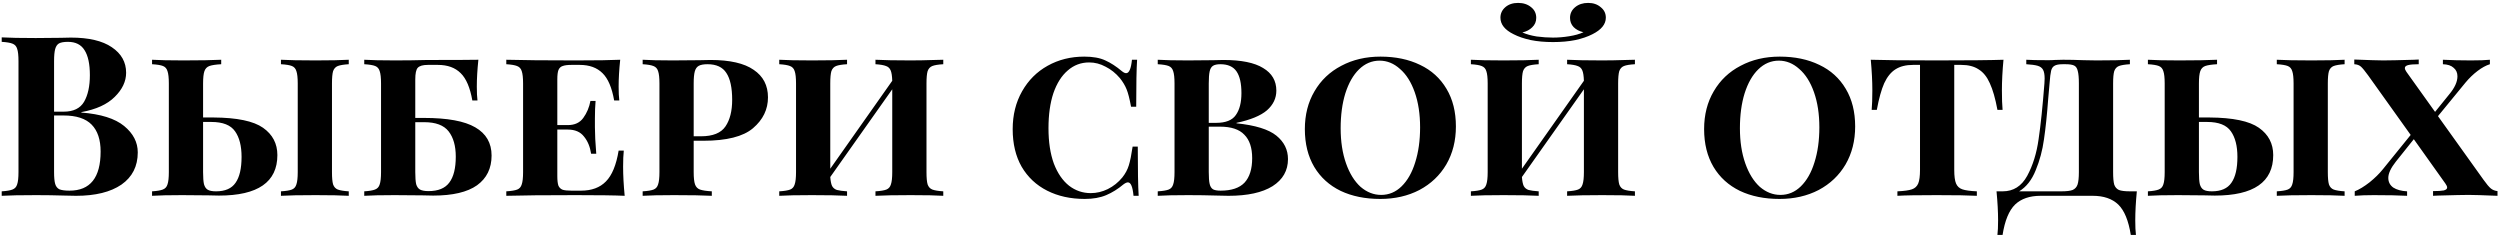 <?xml version="1.0" encoding="UTF-8"?> <svg xmlns="http://www.w3.org/2000/svg" width="715" height="68" viewBox="0 0 715 68" fill="none"><path d="M23.273 32.192C28.819 32.619 32.894 33.899 35.496 36.032C38.099 38.165 39.401 40.683 39.401 43.584C39.401 47.552 37.843 50.624 34.728 52.8C31.614 54.933 27.283 56 21.736 56C20.499 56 19.454 55.979 18.601 55.936C15.784 55.851 13.033 55.808 10.345 55.808C5.95 55.808 2.664 55.872 0.488 56V54.72C1.897 54.635 2.921 54.464 3.561 54.208C4.243 53.952 4.691 53.461 4.904 52.736C5.16 52.011 5.288 50.837 5.288 49.216V17.472C5.288 15.851 5.16 14.677 4.904 13.952C4.691 13.227 4.243 12.736 3.561 12.48C2.921 12.224 1.897 12.053 0.488 11.968V10.688C2.664 10.816 5.907 10.88 10.216 10.88L17.32 10.816C18.174 10.773 19.155 10.752 20.265 10.752C25.384 10.752 29.288 11.669 31.977 13.504C34.707 15.339 36.072 17.771 36.072 20.8C36.072 23.275 34.984 25.579 32.809 27.712C30.675 29.845 27.497 31.296 23.273 32.064V32.192ZM19.433 11.968C18.28 11.968 17.427 12.117 16.872 12.416C16.36 12.715 15.998 13.248 15.784 14.016C15.571 14.784 15.464 15.936 15.464 17.472V31.936H18.216C20.99 31.936 22.931 30.997 24.041 29.12C25.15 27.2 25.704 24.661 25.704 21.504C25.704 18.304 25.192 15.915 24.169 14.336C23.187 12.757 21.608 11.968 19.433 11.968ZM19.881 54.528C25.811 54.528 28.776 50.795 28.776 43.328C28.776 39.957 27.923 37.397 26.216 35.648C24.51 33.899 21.822 33.024 18.152 33.024H15.464V49.216C15.464 50.752 15.571 51.883 15.784 52.608C15.998 53.333 16.403 53.845 17 54.144C17.64 54.4 18.601 54.528 19.881 54.528ZM61.089 33.6C67.787 33.643 72.502 34.624 75.233 36.544C77.963 38.464 79.329 41.067 79.329 44.352C79.329 52.075 73.76 55.936 62.624 55.936C61.472 55.936 60.47 55.915 59.617 55.872L52.065 55.808C48.352 55.808 45.494 55.872 43.489 56V54.72C44.897 54.635 45.92 54.464 46.56 54.208C47.243 53.952 47.691 53.461 47.904 52.736C48.16 52.011 48.288 50.837 48.288 49.216V23.872C48.288 22.251 48.16 21.077 47.904 20.352C47.691 19.627 47.264 19.136 46.624 18.88C45.984 18.624 44.939 18.453 43.489 18.368V17.088C45.494 17.216 48.48 17.28 52.449 17.28C57.142 17.28 60.747 17.216 63.264 17.088V18.368C61.728 18.453 60.598 18.624 59.873 18.88C59.19 19.136 58.721 19.627 58.465 20.352C58.209 21.077 58.081 22.251 58.081 23.872V33.6H61.089ZM99.745 18.368C98.337 18.453 97.291 18.624 96.609 18.88C95.969 19.136 95.52 19.627 95.264 20.352C95.051 21.077 94.945 22.251 94.945 23.872V49.216C94.945 50.837 95.051 52.011 95.264 52.736C95.52 53.461 95.969 53.952 96.609 54.208C97.291 54.464 98.337 54.635 99.745 54.72V56C97.569 55.872 94.411 55.808 90.272 55.808C85.793 55.808 82.486 55.872 80.353 56V54.72C81.803 54.635 82.849 54.464 83.489 54.208C84.129 53.952 84.555 53.461 84.769 52.736C85.025 52.011 85.153 50.837 85.153 49.216V23.872C85.153 22.251 85.025 21.077 84.769 20.352C84.555 19.627 84.129 19.136 83.489 18.88C82.849 18.624 81.803 18.453 80.353 18.368V17.088C82.486 17.216 85.793 17.28 90.272 17.28C94.411 17.28 97.569 17.216 99.745 17.088V18.368ZM61.792 54.72C64.395 54.72 66.251 53.909 67.361 52.288C68.513 50.667 69.088 48.192 69.088 44.864C69.088 41.749 68.47 39.317 67.233 37.568C65.995 35.776 63.734 34.88 60.449 34.88H58.081V49.216C58.081 50.752 58.166 51.904 58.337 52.672C58.55 53.44 58.913 53.973 59.425 54.272C59.937 54.571 60.726 54.72 61.792 54.72ZM121.264 33.728C127.963 33.728 132.848 34.624 135.92 36.416C139.035 38.208 140.592 40.896 140.592 44.48C140.592 48.149 139.205 50.987 136.432 52.992C133.659 54.955 129.477 55.936 123.888 55.936C122.693 55.936 121.648 55.915 120.752 55.872L112.816 55.808C109.061 55.808 106.181 55.872 104.176 56V54.72C105.584 54.635 106.608 54.464 107.248 54.208C107.931 53.952 108.379 53.461 108.592 52.736C108.848 52.011 108.976 50.837 108.976 49.216V23.872C108.976 22.251 108.848 21.077 108.592 20.352C108.379 19.627 107.952 19.136 107.312 18.88C106.672 18.624 105.627 18.453 104.176 18.368V17.088C106.181 17.216 109.125 17.28 113.008 17.28C116.08 17.28 119.195 17.237 122.352 17.152H124.72C130.267 17.152 134.299 17.131 136.816 17.088C136.517 19.947 136.368 22.507 136.368 24.768C136.368 26.432 136.432 27.755 136.56 28.736H135.088C134.448 25.067 133.339 22.464 131.76 20.928C130.181 19.349 128.005 18.56 125.232 18.56H122.352C120.944 18.56 119.984 18.837 119.472 19.392C119.003 19.904 118.768 21.013 118.768 22.72V33.728H121.264ZM122.544 54.656C125.317 54.656 127.301 53.845 128.496 52.224C129.733 50.603 130.352 48.128 130.352 44.8C130.352 41.728 129.669 39.317 128.304 37.568C126.939 35.819 124.613 34.944 121.328 34.944H118.768V49.216C118.768 50.752 118.853 51.904 119.024 52.672C119.237 53.397 119.6 53.909 120.112 54.208C120.667 54.507 121.477 54.656 122.544 54.656ZM178.209 47.68C178.209 50.112 178.358 52.885 178.657 56C175.884 55.872 171.212 55.808 164.641 55.808C155.852 55.808 149.238 55.872 144.801 56V54.72C146.252 54.635 147.297 54.464 147.937 54.208C148.577 53.952 149.004 53.461 149.217 52.736C149.473 52.011 149.601 50.837 149.601 49.216V23.872C149.601 22.251 149.473 21.077 149.217 20.352C149.004 19.627 148.556 19.136 147.873 18.88C147.233 18.624 146.209 18.453 144.801 18.368V17.088C149.238 17.216 155.852 17.28 164.641 17.28C170.614 17.28 174.86 17.216 177.377 17.088C177.078 19.947 176.929 22.507 176.929 24.768C176.929 26.432 176.993 27.755 177.121 28.736H175.649C175.009 25.067 173.9 22.464 172.321 20.928C170.742 19.349 168.566 18.56 165.793 18.56H163.425C162.316 18.56 161.484 18.667 160.929 18.88C160.374 19.051 159.969 19.435 159.713 20.032C159.5 20.587 159.393 21.483 159.393 22.72V35.776H162.401C164.364 35.776 165.836 35.093 166.817 33.728C167.841 32.32 168.524 30.699 168.865 28.864H170.337C170.209 30.315 170.145 31.979 170.145 33.856V36.416C170.145 38.336 170.273 40.853 170.529 43.968H169.057C168.758 41.963 168.076 40.32 167.009 39.04C165.985 37.717 164.449 37.056 162.401 37.056H159.393V50.368C159.393 51.605 159.5 52.523 159.713 53.12C159.969 53.675 160.374 54.059 160.929 54.272C161.484 54.443 162.316 54.528 163.425 54.528H166.177C169.206 54.528 171.574 53.653 173.281 51.904C175.03 50.155 176.246 47.211 176.929 43.072H178.401C178.273 44.267 178.209 45.803 178.209 47.68ZM198.393 40.256V49.216C198.393 50.837 198.521 52.011 198.777 52.736C199.033 53.461 199.502 53.952 200.185 54.208C200.91 54.464 202.041 54.635 203.577 54.72V56C201.102 55.872 197.497 55.808 192.761 55.808C188.793 55.808 185.806 55.872 183.801 56V54.72C185.252 54.635 186.297 54.464 186.937 54.208C187.577 53.952 188.004 53.461 188.217 52.736C188.473 52.011 188.601 50.837 188.601 49.216V23.872C188.601 22.251 188.473 21.077 188.217 20.352C188.004 19.627 187.556 19.136 186.873 18.88C186.233 18.624 185.209 18.453 183.801 18.368V17.088C185.806 17.216 188.665 17.28 192.377 17.28L200.121 17.216C201.017 17.173 202.041 17.152 203.193 17.152C208.74 17.152 212.857 18.091 215.545 19.968C218.276 21.803 219.641 24.427 219.641 27.84C219.641 31.296 218.212 34.24 215.353 36.672C212.537 39.061 207.801 40.256 201.145 40.256H198.393ZM202.361 18.368C201.252 18.368 200.42 18.517 199.865 18.816C199.31 19.115 198.926 19.648 198.713 20.416C198.5 21.184 198.393 22.336 198.393 23.872V38.976H200.505C203.876 38.976 206.201 38.037 207.481 36.16C208.761 34.283 209.401 31.744 209.401 28.544C209.401 25.088 208.846 22.528 207.737 20.864C206.67 19.2 204.878 18.368 202.361 18.368ZM269.776 18.368C268.325 18.453 267.28 18.624 266.64 18.88C266 19.136 265.552 19.627 265.296 20.352C265.082 21.077 264.976 22.251 264.976 23.872V49.216C264.976 50.837 265.082 52.011 265.296 52.736C265.552 53.461 266 53.952 266.64 54.208C267.322 54.464 268.368 54.635 269.776 54.72V56C267.813 55.872 264.698 55.808 260.432 55.808C256.122 55.808 252.773 55.872 250.384 56V54.72C251.834 54.635 252.88 54.464 253.52 54.208C254.16 53.952 254.586 53.461 254.8 52.736C255.056 52.011 255.184 50.837 255.184 49.216V25.536L237.456 50.624C237.541 51.776 237.712 52.629 237.968 53.184C238.266 53.739 238.736 54.123 239.376 54.336C240.016 54.507 240.976 54.635 242.256 54.72V56C239.909 55.872 236.56 55.808 232.208 55.808C228.026 55.808 224.912 55.872 222.864 56V54.72C224.314 54.635 225.36 54.464 226 54.208C226.64 53.952 227.066 53.461 227.28 52.736C227.536 52.011 227.664 50.837 227.664 49.216V23.872C227.664 22.251 227.536 21.077 227.28 20.352C227.066 19.627 226.618 19.136 225.936 18.88C225.296 18.624 224.272 18.453 222.864 18.368V17.088C224.912 17.216 228.026 17.28 232.208 17.28C236.56 17.28 239.909 17.216 242.256 17.088V18.368C240.805 18.453 239.76 18.624 239.12 18.88C238.48 19.136 238.032 19.627 237.776 20.352C237.562 21.077 237.456 22.251 237.456 23.872V48.256L255.184 23.104C255.141 21.739 254.992 20.757 254.736 20.16C254.48 19.52 254.032 19.093 253.392 18.88C252.752 18.624 251.749 18.453 250.384 18.368V17.088C252.73 17.216 256.08 17.28 260.432 17.28C262.48 17.28 264.741 17.237 267.216 17.152C267.941 17.109 268.794 17.088 269.776 17.088V18.368ZM310.107 16.192C312.582 16.192 314.587 16.555 316.123 17.28C317.659 17.963 319.238 18.987 320.859 20.352C321.328 20.736 321.734 20.928 322.075 20.928C322.928 20.928 323.483 19.648 323.739 17.088H325.211C325.04 19.648 324.955 24.128 324.955 30.528H323.483C323.056 28.224 322.63 26.56 322.203 25.536C321.776 24.469 321.136 23.403 320.283 22.336C319.088 20.928 317.723 19.84 316.187 19.072C314.694 18.261 313.136 17.856 311.515 17.856C309.168 17.856 307.12 18.624 305.371 20.16C303.622 21.653 302.256 23.808 301.275 26.624C300.336 29.44 299.867 32.789 299.867 36.672C299.867 40.597 300.379 43.968 301.403 46.784C302.47 49.557 303.92 51.669 305.755 53.12C307.59 54.528 309.659 55.232 311.963 55.232C313.627 55.232 315.248 54.848 316.827 54.08C318.448 53.269 319.835 52.16 320.987 50.752C321.84 49.685 322.459 48.533 322.843 47.296C323.227 46.059 323.59 44.267 323.931 41.92H325.403C325.403 48.619 325.488 53.312 325.659 56H324.187C324.059 54.677 323.867 53.717 323.611 53.12C323.355 52.48 323.014 52.16 322.587 52.16C322.246 52.16 321.819 52.352 321.307 52.736C319.728 54.059 318.086 55.083 316.379 55.808C314.672 56.533 312.624 56.896 310.235 56.896C306.182 56.896 302.598 56.107 299.483 54.528C296.368 52.949 293.936 50.667 292.187 47.68C290.48 44.693 289.627 41.109 289.627 36.928C289.627 32.875 290.523 29.269 292.315 26.112C294.107 22.955 296.539 20.523 299.611 18.816C302.726 17.067 306.224 16.192 310.107 16.192ZM353.642 35.264C359.018 35.819 362.815 36.992 365.034 38.784C367.252 40.576 368.362 42.816 368.362 45.504C368.362 48.789 366.89 51.371 363.946 53.248C361.002 55.083 356.799 56 351.338 56C350.143 56 349.119 55.979 348.266 55.936C345.364 55.851 342.548 55.808 339.818 55.808C336.02 55.808 333.119 55.872 331.114 56V54.72C332.564 54.635 333.61 54.464 334.25 54.208C334.89 53.952 335.316 53.461 335.53 52.736C335.786 52.011 335.914 50.837 335.914 49.216V23.872C335.914 22.251 335.786 21.077 335.53 20.352C335.316 19.627 334.89 19.136 334.25 18.88C333.61 18.624 332.564 18.453 331.114 18.368V17.088C333.119 17.216 335.978 17.28 339.69 17.28L346.986 17.216C347.839 17.173 348.799 17.152 349.866 17.152C354.986 17.152 358.783 17.92 361.257 19.456C363.775 20.949 365.034 23.104 365.034 25.92C365.034 28.096 364.138 29.973 362.346 31.552C360.554 33.088 357.652 34.283 353.642 35.136V35.264ZM349.034 18.368C348.095 18.368 347.391 18.517 346.922 18.816C346.452 19.115 346.132 19.648 345.962 20.416C345.791 21.184 345.706 22.336 345.706 23.872V35.136H347.818C350.548 35.136 352.426 34.389 353.45 32.896C354.516 31.403 355.05 29.312 355.05 26.624C355.05 23.851 354.58 21.781 353.642 20.416C352.703 19.051 351.167 18.368 349.034 18.368ZM349.098 54.528C352.212 54.528 354.495 53.76 355.946 52.224C357.396 50.645 358.122 48.32 358.122 45.248C358.122 42.261 357.375 40.021 355.882 38.528C354.431 36.992 352.106 36.224 348.906 36.224H345.706V49.216C345.706 50.752 345.791 51.883 345.962 52.608C346.132 53.333 346.452 53.845 346.922 54.144C347.391 54.4 348.116 54.528 349.098 54.528ZM394.82 16.192C399.129 16.192 402.905 16.981 406.148 18.56C409.391 20.096 411.908 22.379 413.7 25.408C415.492 28.395 416.388 31.979 416.388 36.16C416.388 40.256 415.471 43.883 413.636 47.04C411.801 50.155 409.241 52.587 405.956 54.336C402.671 56.043 398.937 56.896 394.756 56.896C390.447 56.896 386.671 56.128 383.428 54.592C380.185 53.013 377.668 50.731 375.876 47.744C374.084 44.715 373.188 41.109 373.188 36.928C373.188 32.832 374.105 29.227 375.94 26.112C377.775 22.955 380.335 20.523 383.62 18.816C386.905 17.067 390.639 16.192 394.82 16.192ZM394.564 17.344C392.345 17.344 390.383 18.176 388.676 19.84C387.012 21.461 385.711 23.744 384.772 26.688C383.876 29.589 383.428 32.917 383.428 36.672C383.428 40.469 383.94 43.819 384.964 46.72C385.988 49.621 387.375 51.861 389.124 53.44C390.916 54.976 392.879 55.744 395.012 55.744C397.231 55.744 399.172 54.933 400.836 53.312C402.543 51.648 403.844 49.365 404.74 46.464C405.679 43.52 406.148 40.171 406.148 36.416C406.148 32.619 405.636 29.269 404.612 26.368C403.588 23.467 402.18 21.248 400.388 19.712C398.639 18.133 396.697 17.344 394.564 17.344ZM467.588 18.368C466.137 18.453 465.092 18.624 464.452 18.88C463.812 19.136 463.364 19.627 463.108 20.352C462.895 21.077 462.788 22.251 462.788 23.872V49.216C462.788 50.837 462.895 52.011 463.108 52.736C463.364 53.461 463.812 53.952 464.452 54.208C465.135 54.464 466.18 54.635 467.588 54.72V56C465.625 55.872 462.511 55.808 458.244 55.808C453.935 55.808 450.585 55.872 448.196 56V54.72C449.647 54.635 450.692 54.464 451.332 54.208C451.972 53.952 452.399 53.461 452.612 52.736C452.868 52.011 452.996 50.837 452.996 49.216V25.536L435.268 50.624C435.353 51.776 435.524 52.629 435.78 53.184C436.079 53.739 436.548 54.123 437.188 54.336C437.828 54.507 438.788 54.635 440.068 54.72V56C437.721 55.872 434.372 55.808 430.02 55.808C425.839 55.808 422.724 55.872 420.676 56V54.72C422.127 54.635 423.172 54.464 423.812 54.208C424.452 53.952 424.879 53.461 425.092 52.736C425.348 52.011 425.476 50.837 425.476 49.216V23.872C425.476 22.251 425.348 21.077 425.092 20.352C424.879 19.627 424.431 19.136 423.748 18.88C423.108 18.624 422.084 18.453 420.676 18.368V17.088C422.724 17.216 425.839 17.28 430.02 17.28C434.372 17.28 437.721 17.216 440.068 17.088V18.368C438.617 18.453 437.572 18.624 436.932 18.88C436.292 19.136 435.844 19.627 435.588 20.352C435.375 21.077 435.268 22.251 435.268 23.872V48.256L452.996 23.104C452.953 21.739 452.804 20.757 452.548 20.16C452.292 19.52 451.844 19.093 451.204 18.88C450.564 18.624 449.561 18.453 448.196 18.368V17.088C450.543 17.216 453.892 17.28 458.244 17.28C460.292 17.28 462.553 17.237 465.028 17.152C465.753 17.109 466.607 17.088 467.588 17.088V18.368ZM454.212 0.832C455.663 0.832 456.857 1.237 457.796 2.048C458.777 2.816 459.268 3.819 459.268 5.056C459.268 6.933 457.988 8.512 455.428 9.792C454.105 10.475 452.484 11.029 450.564 11.456C448.644 11.84 446.511 12.032 444.164 12.032C441.817 12.032 439.684 11.84 437.764 11.456C435.844 11.029 434.223 10.475 432.9 9.792C430.383 8.555 429.124 6.976 429.124 5.056C429.124 3.861 429.593 2.859 430.532 2.048C431.471 1.237 432.687 0.832 434.18 0.832C435.673 0.832 436.911 1.237 437.892 2.048C438.873 2.816 439.364 3.84 439.364 5.12C439.364 6.187 438.98 7.083 438.212 7.808C437.487 8.533 436.548 9.024 435.396 9.28C436.548 9.792 437.913 10.176 439.492 10.432C441.113 10.645 442.671 10.752 444.164 10.752C445.657 10.752 447.193 10.624 448.772 10.368C450.393 10.112 451.759 9.728 452.868 9.216C451.716 8.96 450.777 8.469 450.052 7.744C449.369 7.019 449.028 6.144 449.028 5.12C449.028 3.883 449.519 2.859 450.5 2.048C451.481 1.237 452.719 0.832 454.212 0.832ZM509.008 16.192C513.317 16.192 517.093 16.981 520.336 18.56C523.578 20.096 526.096 22.379 527.888 25.408C529.68 28.395 530.576 31.979 530.576 36.16C530.576 40.256 529.658 43.883 527.824 47.04C525.989 50.155 523.429 52.587 520.144 54.336C516.858 56.043 513.125 56.896 508.944 56.896C504.634 56.896 500.858 56.128 497.616 54.592C494.373 53.013 491.856 50.731 490.064 47.744C488.272 44.715 487.376 41.109 487.376 36.928C487.376 32.832 488.293 29.227 490.128 26.112C491.962 22.955 494.522 20.523 497.808 18.816C501.093 17.067 504.826 16.192 509.008 16.192ZM508.752 17.344C506.533 17.344 504.57 18.176 502.864 19.84C501.2 21.461 499.898 23.744 498.96 26.688C498.064 29.589 497.616 32.917 497.616 36.672C497.616 40.469 498.128 43.819 499.152 46.72C500.176 49.621 501.562 51.861 503.312 53.44C505.104 54.976 507.066 55.744 509.2 55.744C511.418 55.744 513.36 54.933 515.024 53.312C516.73 51.648 518.032 49.365 518.928 46.464C519.866 43.52 520.336 40.171 520.336 36.416C520.336 32.619 519.824 29.269 518.8 26.368C517.776 23.467 516.368 21.248 514.576 19.712C512.826 18.133 510.885 17.344 508.752 17.344ZM572.994 17.088C572.695 20.331 572.546 23.232 572.546 25.792C572.546 28.181 572.61 30.059 572.738 31.424H571.266C570.669 28.181 569.943 25.643 569.09 23.808C568.279 21.973 567.213 20.651 565.89 19.84C564.61 18.987 562.946 18.56 560.898 18.56H558.914V48.576C558.914 50.368 559.085 51.669 559.426 52.48C559.767 53.291 560.365 53.845 561.218 54.144C562.071 54.443 563.458 54.635 565.378 54.72V56C563.074 55.872 559.234 55.808 553.858 55.808C548.439 55.808 544.706 55.872 542.658 56V54.72C544.578 54.635 545.965 54.443 546.818 54.144C547.671 53.845 548.269 53.291 548.61 52.48C548.951 51.669 549.122 50.368 549.122 48.576V18.56H547.138C545.09 18.56 543.405 18.987 542.082 19.84C540.802 20.651 539.735 21.973 538.882 23.808C538.071 25.643 537.367 28.181 536.77 31.424H535.298C535.426 30.059 535.49 28.181 535.49 25.792C535.49 23.232 535.341 20.331 535.042 17.088C538.754 17.216 545.026 17.28 553.858 17.28C562.861 17.28 569.239 17.216 572.994 17.088ZM611.134 54.72C610.835 57.835 610.686 60.608 610.686 63.04C610.686 64.789 610.75 66.176 610.878 67.2H609.406C608.766 63.104 607.571 60.203 605.822 58.496C604.073 56.832 601.641 56 598.526 56H583.614C580.499 56 578.067 56.832 576.318 58.496C574.569 60.203 573.374 63.104 572.734 67.2H571.262C571.39 66.176 571.454 64.789 571.454 63.04C571.454 60.608 571.305 57.835 571.006 54.72H572.798C575.827 54.72 578.153 53.248 579.774 50.304C581.395 47.317 582.483 43.819 583.038 39.808C583.635 35.797 584.19 30.485 584.702 23.872C584.745 23.531 584.766 23.061 584.766 22.464C584.766 21.355 584.617 20.523 584.318 19.968C584.019 19.413 583.507 19.029 582.782 18.816C582.057 18.603 580.969 18.453 579.518 18.368V17.088C580.67 17.173 582.739 17.216 585.726 17.216C586.579 17.216 587.198 17.195 587.582 17.152L590.078 17.088C591.913 17.088 593.854 17.131 595.902 17.216L599.614 17.28C603.795 17.28 606.974 17.216 609.15 17.088V18.368C607.742 18.453 606.697 18.624 606.014 18.88C605.374 19.136 604.926 19.627 604.67 20.352C604.457 21.077 604.35 22.251 604.35 23.872V49.216C604.35 50.837 604.457 52.032 604.67 52.8C604.926 53.525 605.374 54.037 606.014 54.336C606.697 54.592 607.742 54.72 609.15 54.72H611.134ZM594.558 23.872C594.558 22.251 594.451 21.056 594.238 20.288C594.067 19.52 593.726 19.008 593.214 18.752C592.702 18.496 591.891 18.368 590.782 18.368H589.95C588.841 18.368 588.051 18.517 587.582 18.816C587.113 19.072 586.793 19.541 586.622 20.224C586.451 20.907 586.302 22.123 586.174 23.872L585.79 28.224C585.449 32.832 585.043 36.715 584.574 39.872C584.147 42.987 583.358 45.931 582.206 48.704C581.097 51.477 579.518 53.483 577.47 54.72H589.566C591.017 54.72 592.083 54.592 592.766 54.336C593.449 54.037 593.918 53.525 594.174 52.8C594.43 52.032 594.558 50.837 594.558 49.216V23.872ZM631.901 33.6C638.6 33.643 643.314 34.624 646.045 36.544C648.776 38.464 650.141 41.067 650.141 44.352C650.141 52.075 644.573 55.936 633.437 55.936C632.285 55.936 631.282 55.915 630.429 55.872L622.877 55.808C619.165 55.808 616.306 55.872 614.301 56V54.72C615.709 54.635 616.733 54.464 617.373 54.208C618.056 53.952 618.504 53.461 618.717 52.736C618.973 52.011 619.101 50.837 619.101 49.216V23.872C619.101 22.251 618.973 21.077 618.717 20.352C618.504 19.627 618.077 19.136 617.437 18.88C616.797 18.624 615.752 18.453 614.301 18.368V17.088C616.306 17.216 619.293 17.28 623.261 17.28C627.954 17.28 631.56 17.216 634.077 17.088V18.368C632.541 18.453 631.41 18.624 630.685 18.88C630.002 19.136 629.533 19.627 629.277 20.352C629.021 21.077 628.893 22.251 628.893 23.872V33.6H631.901ZM670.557 18.368C669.149 18.453 668.104 18.624 667.421 18.88C666.781 19.136 666.333 19.627 666.077 20.352C665.864 21.077 665.757 22.251 665.757 23.872V49.216C665.757 50.837 665.864 52.011 666.077 52.736C666.333 53.461 666.781 53.952 667.421 54.208C668.104 54.464 669.149 54.635 670.557 54.72V56C668.381 55.872 665.224 55.808 661.085 55.808C656.605 55.808 653.298 55.872 651.165 56V54.72C652.616 54.635 653.661 54.464 654.301 54.208C654.941 53.952 655.368 53.461 655.581 52.736C655.837 52.011 655.965 50.837 655.965 49.216V23.872C655.965 22.251 655.837 21.077 655.581 20.352C655.368 19.627 654.941 19.136 654.301 18.88C653.661 18.624 652.616 18.453 651.165 18.368V17.088C653.298 17.216 656.605 17.28 661.085 17.28C665.224 17.28 668.381 17.216 670.557 17.088V18.368ZM632.605 54.72C635.208 54.72 637.064 53.909 638.173 52.288C639.325 50.667 639.901 48.192 639.901 44.864C639.901 41.749 639.282 39.317 638.045 37.568C636.808 35.776 634.546 34.88 631.261 34.88H628.893V49.216C628.893 50.752 628.978 51.904 629.149 52.672C629.362 53.44 629.725 53.973 630.237 54.272C630.749 54.571 631.538 54.72 632.605 54.72ZM710.317 51.456C711.17 52.651 711.853 53.461 712.365 53.888C712.877 54.315 713.517 54.571 714.285 54.656V56C710.189 55.829 707.437 55.744 706.029 55.744C704.663 55.744 701.741 55.808 697.261 55.936C696.919 55.979 696.45 56 695.853 56V54.656C697.261 54.656 698.285 54.592 698.925 54.464C699.565 54.293 699.885 54.016 699.885 53.632C699.885 53.333 699.714 52.949 699.373 52.48L690.349 39.808L685.229 46.208C683.778 48.043 683.053 49.6 683.053 50.88C683.053 52.032 683.522 52.949 684.461 53.632C685.442 54.272 686.765 54.635 688.429 54.72V56C685.997 55.872 682.818 55.808 678.893 55.808C676.802 55.808 674.989 55.872 673.453 56V54.72C674.733 54.208 676.141 53.355 677.677 52.16C679.213 50.923 680.493 49.664 681.517 48.384L689.453 38.592L677.293 21.568C676.397 20.331 675.714 19.499 675.245 19.072C674.775 18.645 674.135 18.411 673.325 18.368V17.024C677.591 17.195 680.343 17.28 681.581 17.28C683.245 17.28 686.189 17.216 690.413 17.088C690.754 17.045 691.202 17.024 691.757 17.024V18.368C690.349 18.368 689.325 18.453 688.685 18.624C688.087 18.795 687.789 19.072 687.789 19.456C687.789 19.755 687.938 20.117 688.237 20.544L696.429 32L700.461 27.008C702.039 25.131 702.829 23.403 702.829 21.824C702.829 20.8 702.466 19.989 701.741 19.392C701.058 18.752 700.034 18.411 698.669 18.368V17.088C701.101 17.216 703.767 17.28 706.669 17.28C709.101 17.28 710.914 17.216 712.109 17.088V18.368C710.999 18.709 709.826 19.349 708.589 20.288C707.351 21.227 706.199 22.336 705.132 23.616L697.261 33.216L710.317 51.456Z" fill="black"></path></svg> 
